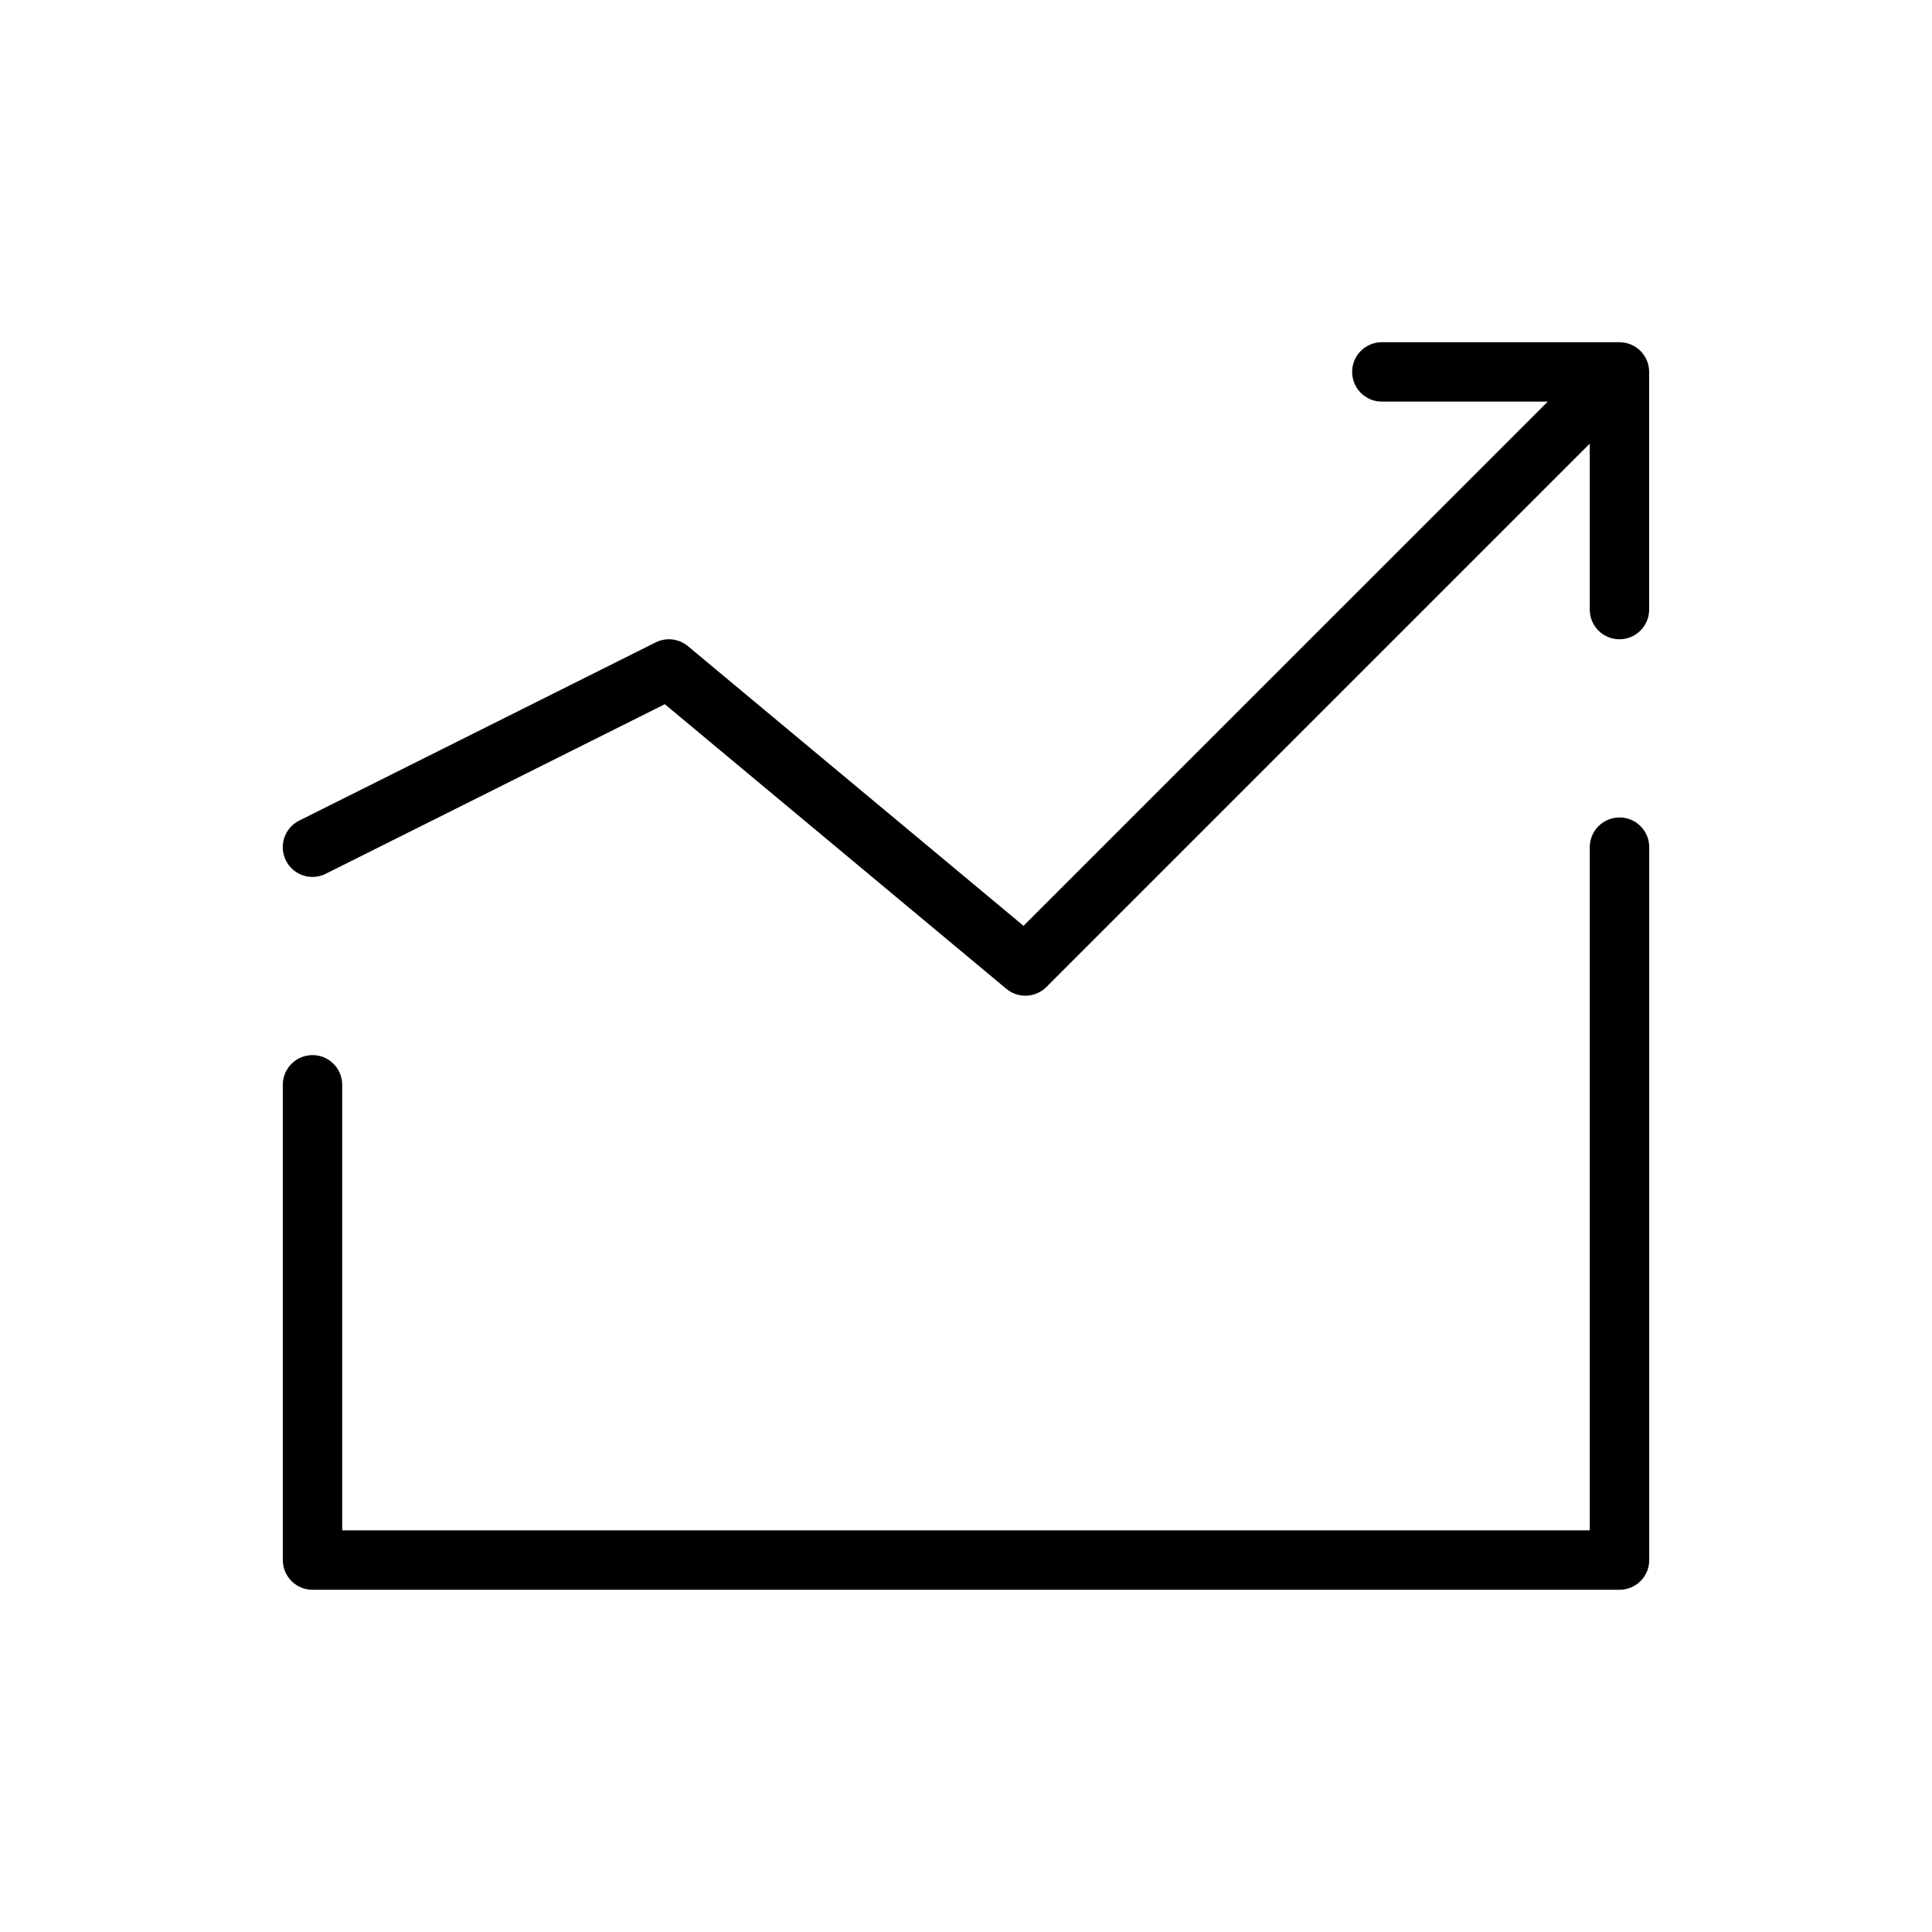 <?xml version="1.0" encoding="UTF-8"?>
<!-- Uploaded to: SVG Repo, www.svgrepo.com, Generator: SVG Repo Mixer Tools -->
<svg fill="#000000" width="800px" height="800px" version="1.1" viewBox="144 144 512 512" xmlns="http://www.w3.org/2000/svg">
 <g>
  <path d="m573.18 360.64c-4.352 0-7.871 3.527-7.871 7.871v181.05l-330.62 0.004v-118.08c0-4.352-3.527-7.871-7.871-7.871s-7.871 3.519-7.871 7.871v125.95c0 4.352 3.527 7.871 7.871 7.871h346.37c4.352 0 7.871-3.519 7.871-7.871v-188.93c0-4.348-3.519-7.875-7.871-7.875z"/>
  <path d="m573.18 234.69h-62.977c-4.352 0-7.871 3.527-7.871 7.871s3.519 7.871 7.871 7.871h43.973l-138.93 138.92-88.938-74.113c-2.41-2.008-5.769-2.394-8.559-0.992l-94.465 47.23c-3.891 1.945-5.465 6.676-3.519 10.562 1.945 3.891 6.66 5.481 10.562 3.519l89.859-44.934 90.504 75.422c1.469 1.223 3.258 1.828 5.043 1.828 2.023 0 4.039-0.781 5.566-2.305l144-144v43.973c0 4.344 3.519 7.871 7.871 7.871 4.352 0 7.871-3.527 7.871-7.871v-62.977c0-4.348-3.519-7.871-7.871-7.871z"/>
 </g>
</svg>